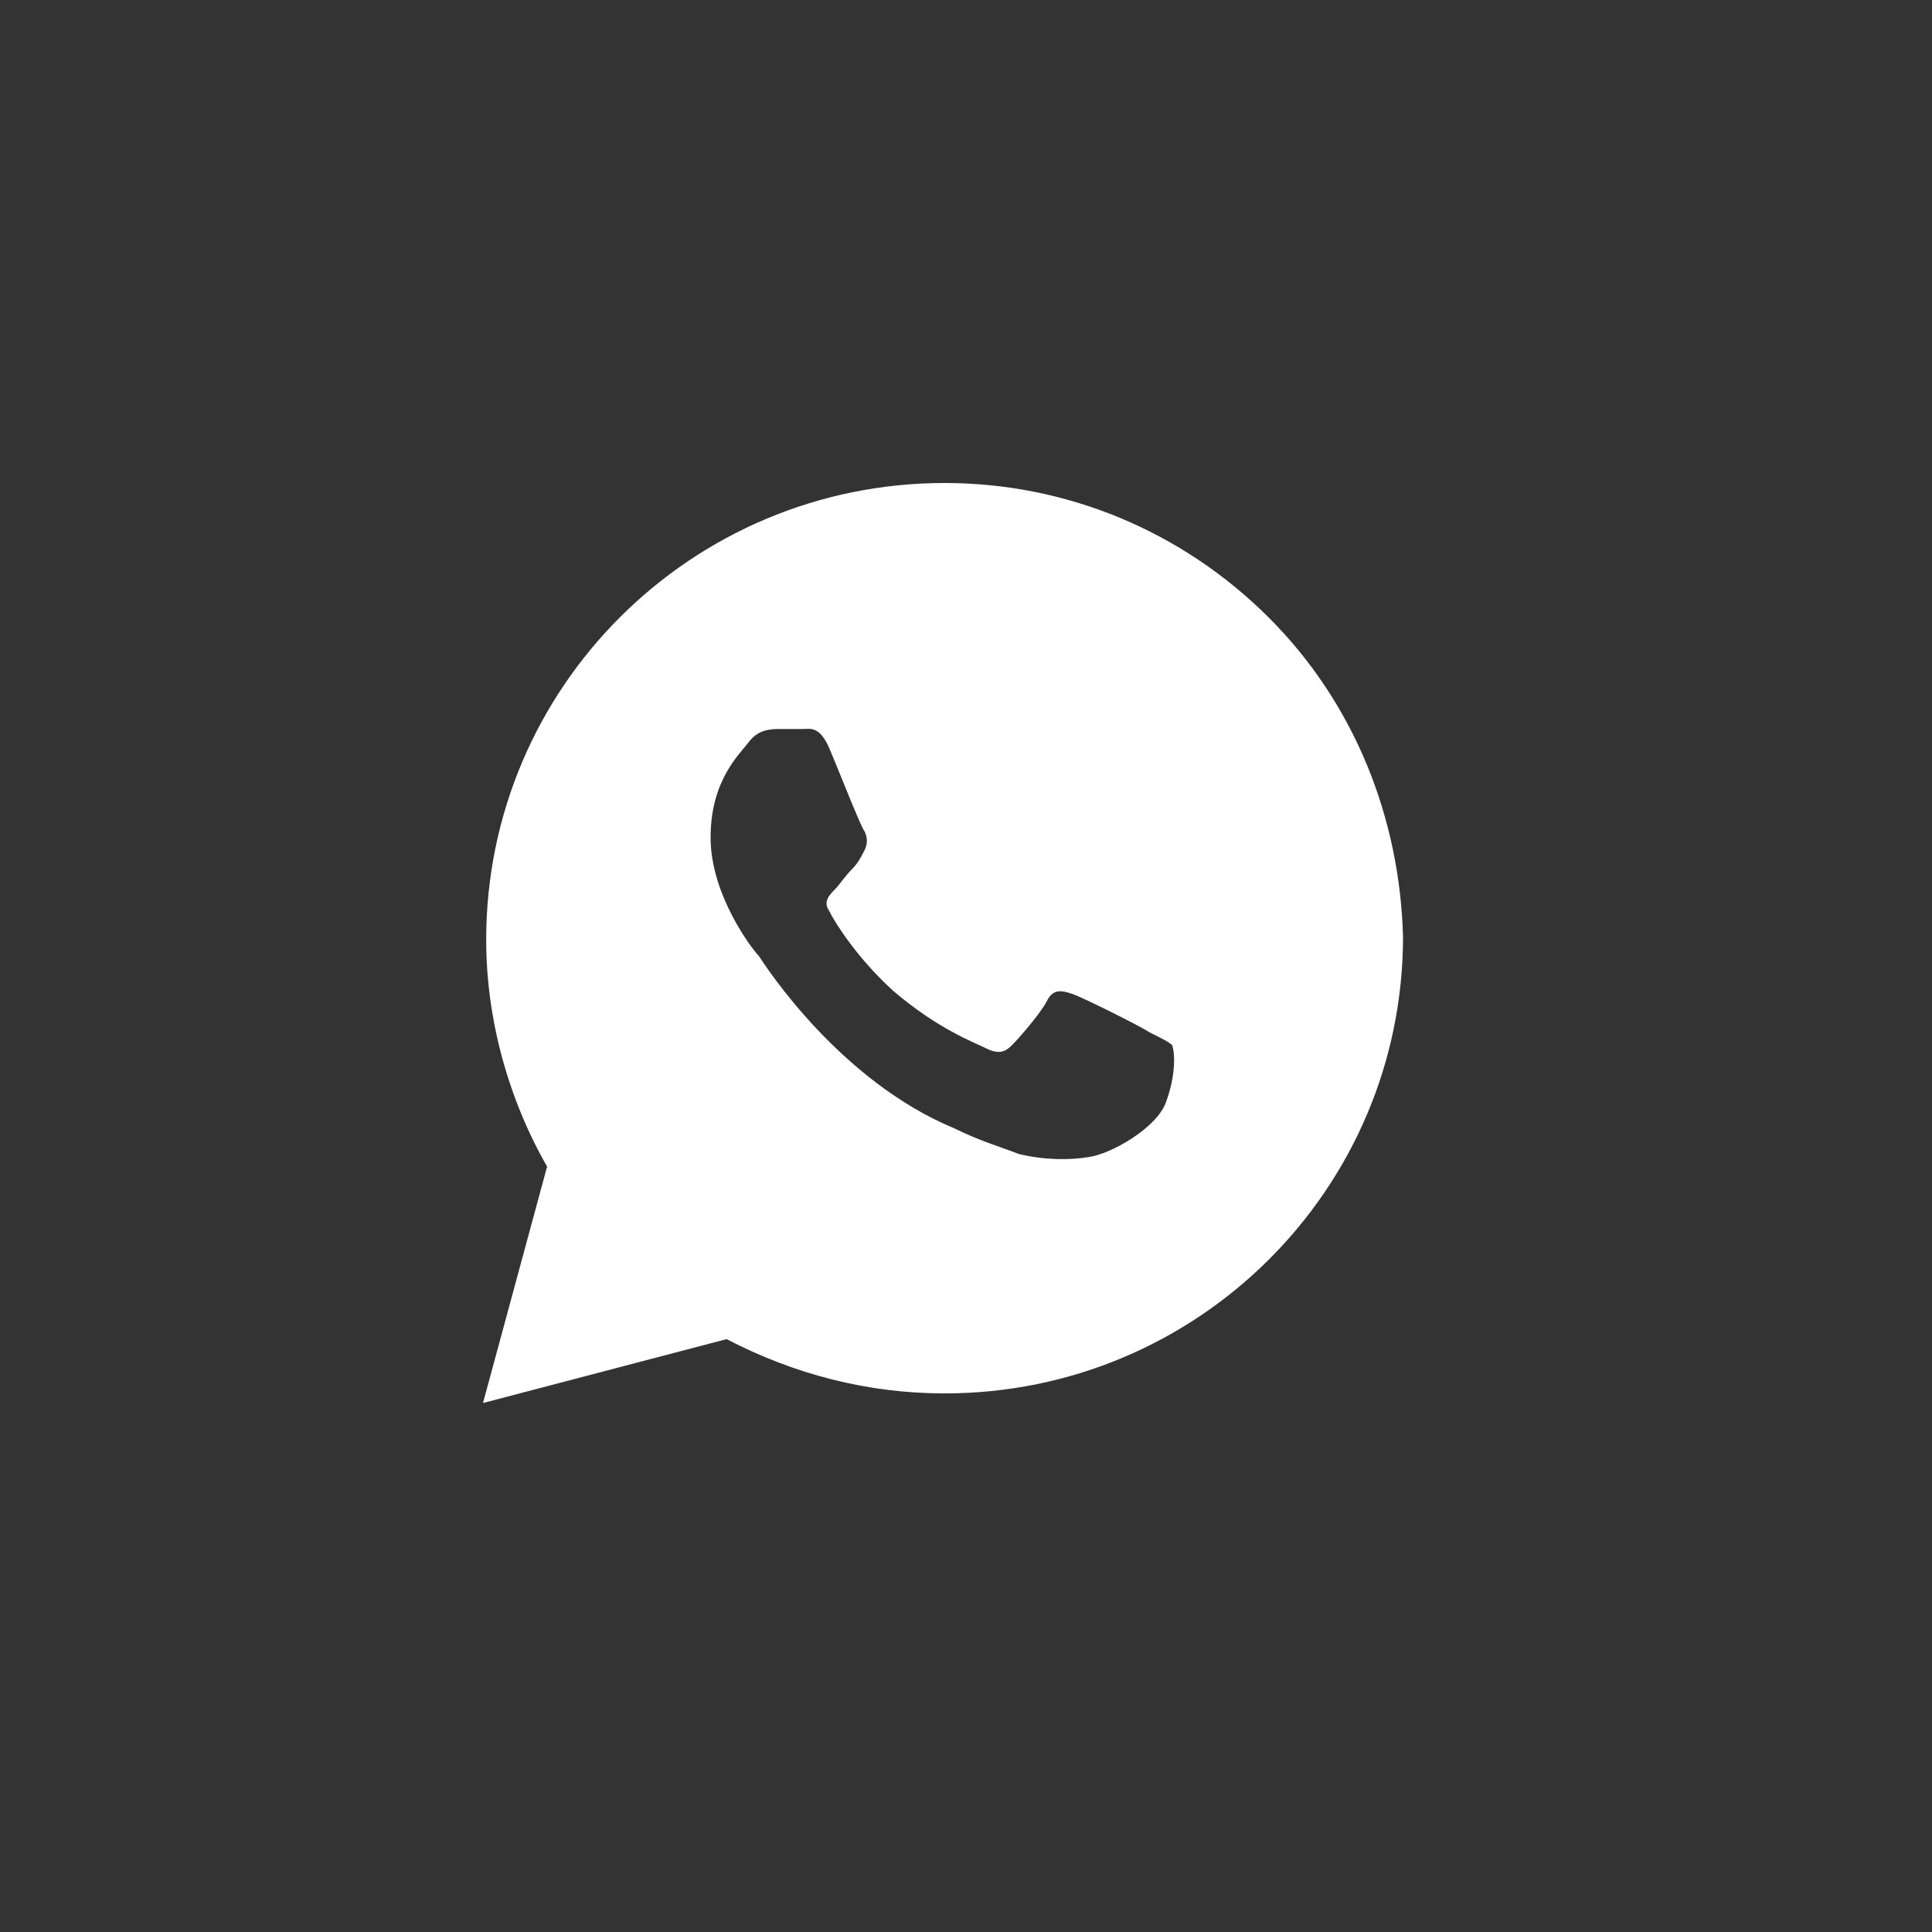 <?xml version="1.0" encoding="UTF-8"?> <svg xmlns="http://www.w3.org/2000/svg" width="40" height="40" viewBox="0 0 40 40" fill="none"><rect x="0" y="0" width="40" height="40" fill="#333333" stroke="none"/><path d="M26.26 12.778C24.468 10.992 22.079 10 19.557 10C14.314 10 10.066 14.233 10.066 19.458C10.066 21.111 10.531 22.765 11.327 24.153L10 29.048L15.044 27.725C16.438 28.452 17.964 28.849 19.557 28.849C24.8 28.849 29.048 24.616 29.048 19.392C28.981 16.944 28.052 14.563 26.26 12.778ZM24.136 22.831C23.937 23.36 23.008 23.889 22.544 23.955C22.145 24.021 21.614 24.021 21.084 23.889C20.752 23.757 20.287 23.624 19.756 23.36C17.367 22.368 15.84 19.987 15.708 19.788C15.575 19.656 14.712 18.532 14.712 17.341C14.712 16.151 15.309 15.622 15.508 15.357C15.708 15.093 15.973 15.093 16.172 15.093C16.305 15.093 16.504 15.093 16.637 15.093C16.77 15.093 16.969 15.027 17.168 15.489C17.367 15.952 17.831 17.143 17.898 17.209C17.964 17.341 17.964 17.474 17.898 17.606C17.831 17.738 17.765 17.87 17.632 18.003C17.5 18.135 17.367 18.333 17.3 18.399C17.168 18.532 17.035 18.664 17.168 18.862C17.3 19.127 17.765 19.855 18.495 20.516C19.424 21.309 20.154 21.574 20.42 21.706C20.685 21.839 20.818 21.773 20.951 21.64C21.084 21.508 21.548 20.979 21.681 20.714C21.814 20.45 22.013 20.516 22.212 20.582C22.411 20.648 23.605 21.243 23.805 21.376C24.07 21.508 24.203 21.574 24.269 21.64C24.335 21.839 24.335 22.302 24.136 22.831Z" fill="white"></path></svg> 